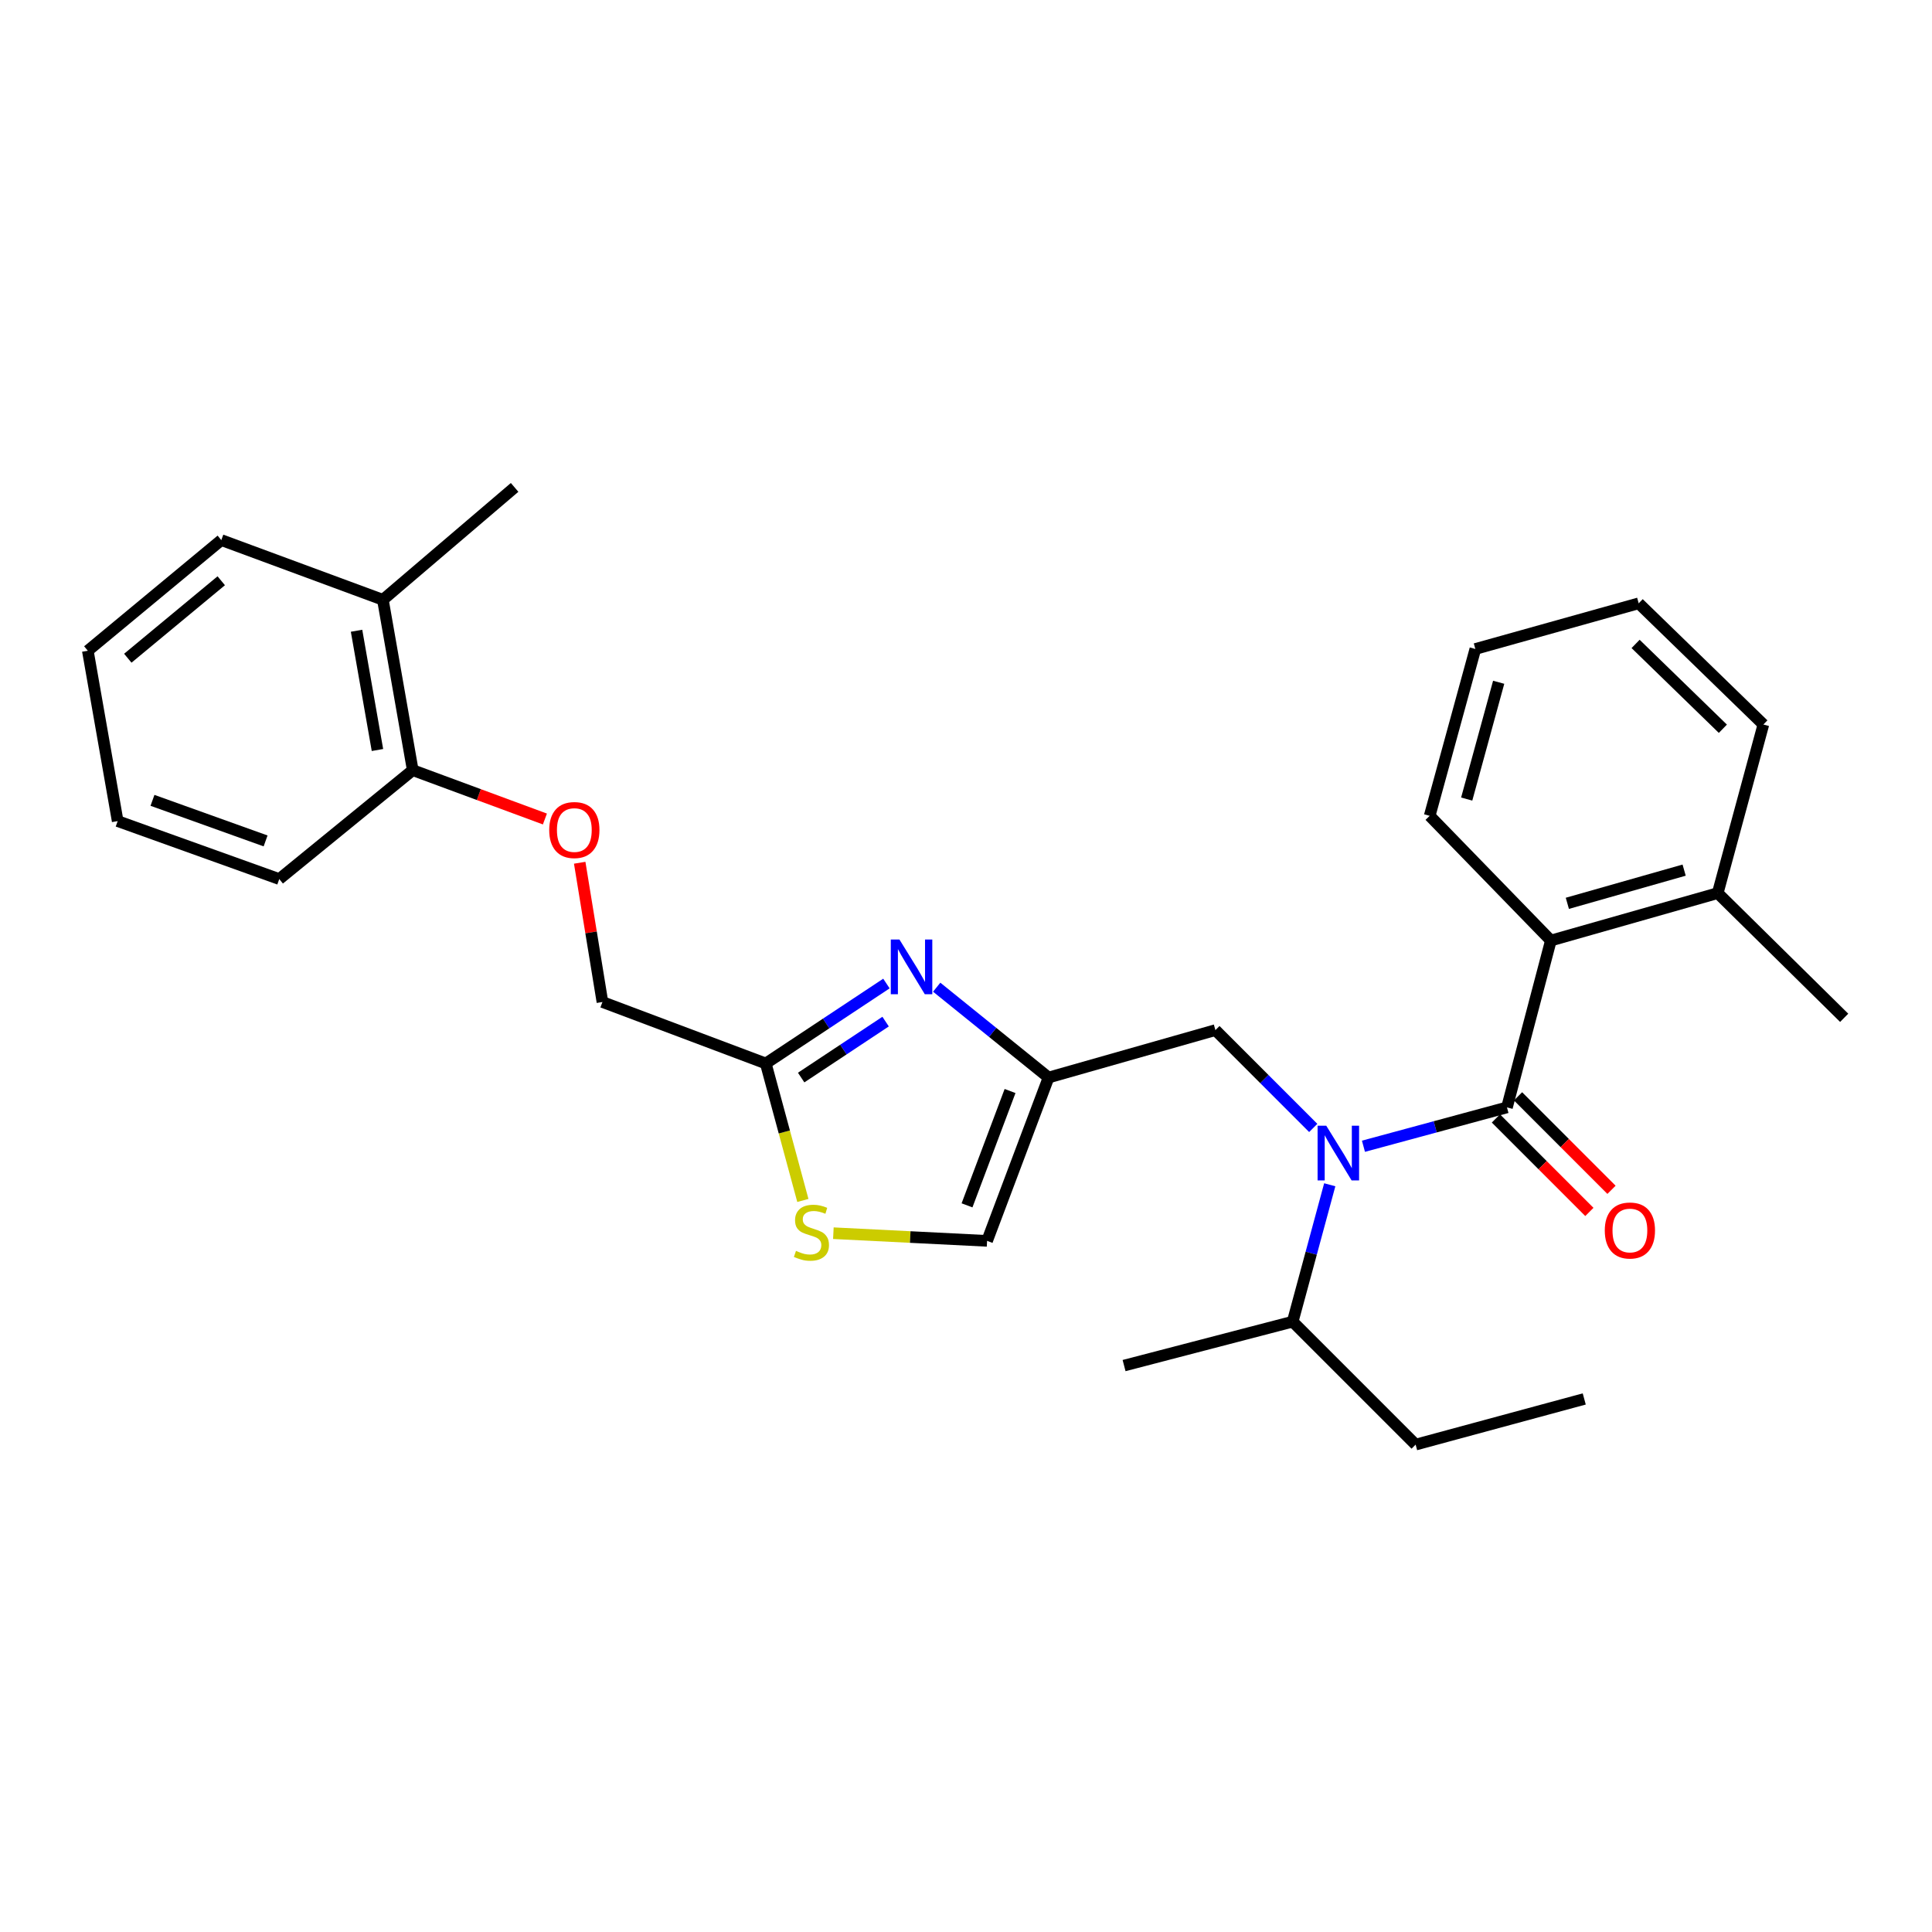 <?xml version='1.0' encoding='iso-8859-1'?>
<svg version='1.1' baseProfile='full'
              xmlns='http://www.w3.org/2000/svg'
                      xmlns:rdkit='http://www.rdkit.org/xml'
                      xmlns:xlink='http://www.w3.org/1999/xlink'
                  xml:space='preserve'
width='1000px' height='1000px' viewBox='0 0 1000 1000'>
<!-- END OF HEADER -->
<rect style='opacity:1.0;fill:#FFFFFF;stroke:none' width='1000' height='1000' x='0' y='0'> </rect>
<path class='bond-0' d='M 802.727,486.821 L 889.09,462.27' style='fill:none;fill-rule:evenodd;stroke:#000000;stroke-width:6px;stroke-linecap:butt;stroke-linejoin:miter;stroke-opacity:1' />
<path class='bond-0' d='M 811.254,467.562 L 871.708,450.377' style='fill:none;fill-rule:evenodd;stroke:#000000;stroke-width:6px;stroke-linecap:butt;stroke-linejoin:miter;stroke-opacity:1' />
<path class='bond-1' d='M 802.727,486.821 L 739.998,422.274' style='fill:none;fill-rule:evenodd;stroke:#000000;stroke-width:6px;stroke-linecap:butt;stroke-linejoin:miter;stroke-opacity:1' />
<path class='bond-2' d='M 802.727,486.821 L 780.003,573.183' style='fill:none;fill-rule:evenodd;stroke:#000000;stroke-width:6px;stroke-linecap:butt;stroke-linejoin:miter;stroke-opacity:1' />
<path class='bond-3' d='M 679.733,583.824 L 654.414,558.501' style='fill:none;fill-rule:evenodd;stroke:#0000FF;stroke-width:6px;stroke-linecap:butt;stroke-linejoin:miter;stroke-opacity:1' />
<path class='bond-3' d='M 654.414,558.501 L 629.094,533.178' style='fill:none;fill-rule:evenodd;stroke:#000000;stroke-width:6px;stroke-linecap:butt;stroke-linejoin:miter;stroke-opacity:1' />
<path class='bond-4' d='M 705.724,593.296 L 742.864,583.239' style='fill:none;fill-rule:evenodd;stroke:#0000FF;stroke-width:6px;stroke-linecap:butt;stroke-linejoin:miter;stroke-opacity:1' />
<path class='bond-4' d='M 742.864,583.239 L 780.003,573.183' style='fill:none;fill-rule:evenodd;stroke:#000000;stroke-width:6px;stroke-linecap:butt;stroke-linejoin:miter;stroke-opacity:1' />
<path class='bond-5' d='M 688.277,613.236 L 678.684,648.662' style='fill:none;fill-rule:evenodd;stroke:#0000FF;stroke-width:6px;stroke-linecap:butt;stroke-linejoin:miter;stroke-opacity:1' />
<path class='bond-5' d='M 678.684,648.662 L 669.091,684.087' style='fill:none;fill-rule:evenodd;stroke:#000000;stroke-width:6px;stroke-linecap:butt;stroke-linejoin:miter;stroke-opacity:1' />
<path class='bond-6' d='M 774.278,578.908 L 798.468,603.101' style='fill:none;fill-rule:evenodd;stroke:#000000;stroke-width:6px;stroke-linecap:butt;stroke-linejoin:miter;stroke-opacity:1' />
<path class='bond-6' d='M 798.468,603.101 L 822.657,627.294' style='fill:none;fill-rule:evenodd;stroke:#FF0000;stroke-width:6px;stroke-linecap:butt;stroke-linejoin:miter;stroke-opacity:1' />
<path class='bond-6' d='M 785.729,567.459 L 809.919,591.652' style='fill:none;fill-rule:evenodd;stroke:#000000;stroke-width:6px;stroke-linecap:butt;stroke-linejoin:miter;stroke-opacity:1' />
<path class='bond-6' d='M 809.919,591.652 L 834.108,615.845' style='fill:none;fill-rule:evenodd;stroke:#FF0000;stroke-width:6px;stroke-linecap:butt;stroke-linejoin:miter;stroke-opacity:1' />
<path class='bond-7' d='M 889.09,462.27 L 954.545,526.817' style='fill:none;fill-rule:evenodd;stroke:#000000;stroke-width:6px;stroke-linecap:butt;stroke-linejoin:miter;stroke-opacity:1' />
<path class='bond-8' d='M 889.09,462.27 L 912.723,374.999' style='fill:none;fill-rule:evenodd;stroke:#000000;stroke-width:6px;stroke-linecap:butt;stroke-linejoin:miter;stroke-opacity:1' />
<path class='bond-9' d='M 739.998,422.274 L 763.639,335.911' style='fill:none;fill-rule:evenodd;stroke:#000000;stroke-width:6px;stroke-linecap:butt;stroke-linejoin:miter;stroke-opacity:1' />
<path class='bond-9' d='M 759.162,413.595 L 775.711,353.141' style='fill:none;fill-rule:evenodd;stroke:#000000;stroke-width:6px;stroke-linecap:butt;stroke-linejoin:miter;stroke-opacity:1' />
<path class='bond-10' d='M 732.729,747.725 L 669.091,684.087' style='fill:none;fill-rule:evenodd;stroke:#000000;stroke-width:6px;stroke-linecap:butt;stroke-linejoin:miter;stroke-opacity:1' />
<path class='bond-11' d='M 732.729,747.725 L 820,724.093' style='fill:none;fill-rule:evenodd;stroke:#000000;stroke-width:6px;stroke-linecap:butt;stroke-linejoin:miter;stroke-opacity:1' />
<path class='bond-12' d='M 629.094,533.178 L 542.731,557.728' style='fill:none;fill-rule:evenodd;stroke:#000000;stroke-width:6px;stroke-linecap:butt;stroke-linejoin:miter;stroke-opacity:1' />
<path class='bond-13' d='M 669.091,684.087 L 581.819,706.82' style='fill:none;fill-rule:evenodd;stroke:#000000;stroke-width:6px;stroke-linecap:butt;stroke-linejoin:miter;stroke-opacity:1' />
<path class='bond-14' d='M 300.051,446.56 L 305.936,482.6' style='fill:none;fill-rule:evenodd;stroke:#FF0000;stroke-width:6px;stroke-linecap:butt;stroke-linejoin:miter;stroke-opacity:1' />
<path class='bond-14' d='M 305.936,482.6 L 311.82,518.64' style='fill:none;fill-rule:evenodd;stroke:#000000;stroke-width:6px;stroke-linecap:butt;stroke-linejoin:miter;stroke-opacity:1' />
<path class='bond-15' d='M 282.044,423.914 L 247.84,411.273' style='fill:none;fill-rule:evenodd;stroke:#FF0000;stroke-width:6px;stroke-linecap:butt;stroke-linejoin:miter;stroke-opacity:1' />
<path class='bond-15' d='M 247.84,411.273 L 213.636,398.632' style='fill:none;fill-rule:evenodd;stroke:#000000;stroke-width:6px;stroke-linecap:butt;stroke-linejoin:miter;stroke-opacity:1' />
<path class='bond-16' d='M 311.82,518.64 L 396.365,550.45' style='fill:none;fill-rule:evenodd;stroke:#000000;stroke-width:6px;stroke-linecap:butt;stroke-linejoin:miter;stroke-opacity:1' />
<path class='bond-17' d='M 431.353,638.298 L 471.133,640.285' style='fill:none;fill-rule:evenodd;stroke:#CCCC00;stroke-width:6px;stroke-linecap:butt;stroke-linejoin:miter;stroke-opacity:1' />
<path class='bond-17' d='M 471.133,640.285 L 510.912,642.273' style='fill:none;fill-rule:evenodd;stroke:#000000;stroke-width:6px;stroke-linecap:butt;stroke-linejoin:miter;stroke-opacity:1' />
<path class='bond-18' d='M 415.562,621.35 L 405.964,585.9' style='fill:none;fill-rule:evenodd;stroke:#CCCC00;stroke-width:6px;stroke-linecap:butt;stroke-linejoin:miter;stroke-opacity:1' />
<path class='bond-18' d='M 405.964,585.9 L 396.365,550.45' style='fill:none;fill-rule:evenodd;stroke:#000000;stroke-width:6px;stroke-linecap:butt;stroke-linejoin:miter;stroke-opacity:1' />
<path class='bond-19' d='M 510.912,642.273 L 542.731,557.728' style='fill:none;fill-rule:evenodd;stroke:#000000;stroke-width:6px;stroke-linecap:butt;stroke-linejoin:miter;stroke-opacity:1' />
<path class='bond-19' d='M 500.53,623.888 L 522.803,564.706' style='fill:none;fill-rule:evenodd;stroke:#000000;stroke-width:6px;stroke-linecap:butt;stroke-linejoin:miter;stroke-opacity:1' />
<path class='bond-20' d='M 266.363,252.275 L 198.181,310.452' style='fill:none;fill-rule:evenodd;stroke:#000000;stroke-width:6px;stroke-linecap:butt;stroke-linejoin:miter;stroke-opacity:1' />
<path class='bond-21' d='M 198.181,310.452 L 213.636,398.632' style='fill:none;fill-rule:evenodd;stroke:#000000;stroke-width:6px;stroke-linecap:butt;stroke-linejoin:miter;stroke-opacity:1' />
<path class='bond-21' d='M 184.55,326.475 L 195.368,388.201' style='fill:none;fill-rule:evenodd;stroke:#000000;stroke-width:6px;stroke-linecap:butt;stroke-linejoin:miter;stroke-opacity:1' />
<path class='bond-22' d='M 198.181,310.452 L 114.545,279.542' style='fill:none;fill-rule:evenodd;stroke:#000000;stroke-width:6px;stroke-linecap:butt;stroke-linejoin:miter;stroke-opacity:1' />
<path class='bond-23' d='M 213.636,398.632 L 144.546,455.002' style='fill:none;fill-rule:evenodd;stroke:#000000;stroke-width:6px;stroke-linecap:butt;stroke-linejoin:miter;stroke-opacity:1' />
<path class='bond-24' d='M 114.545,279.542 L 45.455,336.82' style='fill:none;fill-rule:evenodd;stroke:#000000;stroke-width:6px;stroke-linecap:butt;stroke-linejoin:miter;stroke-opacity:1' />
<path class='bond-24' d='M 114.516,300.6 L 66.153,340.694' style='fill:none;fill-rule:evenodd;stroke:#000000;stroke-width:6px;stroke-linecap:butt;stroke-linejoin:miter;stroke-opacity:1' />
<path class='bond-25' d='M 144.546,455.002 L 60.91,425' style='fill:none;fill-rule:evenodd;stroke:#000000;stroke-width:6px;stroke-linecap:butt;stroke-linejoin:miter;stroke-opacity:1' />
<path class='bond-25' d='M 137.469,435.259 L 78.923,414.258' style='fill:none;fill-rule:evenodd;stroke:#000000;stroke-width:6px;stroke-linecap:butt;stroke-linejoin:miter;stroke-opacity:1' />
<path class='bond-26' d='M 45.455,336.82 L 60.91,425' style='fill:none;fill-rule:evenodd;stroke:#000000;stroke-width:6px;stroke-linecap:butt;stroke-linejoin:miter;stroke-opacity:1' />
<path class='bond-27' d='M 542.731,557.728 L 513.783,534.35' style='fill:none;fill-rule:evenodd;stroke:#000000;stroke-width:6px;stroke-linecap:butt;stroke-linejoin:miter;stroke-opacity:1' />
<path class='bond-27' d='M 513.783,534.35 L 484.834,510.972' style='fill:none;fill-rule:evenodd;stroke:#0000FF;stroke-width:6px;stroke-linecap:butt;stroke-linejoin:miter;stroke-opacity:1' />
<path class='bond-28' d='M 458.813,509.074 L 427.589,529.762' style='fill:none;fill-rule:evenodd;stroke:#0000FF;stroke-width:6px;stroke-linecap:butt;stroke-linejoin:miter;stroke-opacity:1' />
<path class='bond-28' d='M 427.589,529.762 L 396.365,550.45' style='fill:none;fill-rule:evenodd;stroke:#000000;stroke-width:6px;stroke-linecap:butt;stroke-linejoin:miter;stroke-opacity:1' />
<path class='bond-28' d='M 458.389,528.779 L 436.533,543.261' style='fill:none;fill-rule:evenodd;stroke:#0000FF;stroke-width:6px;stroke-linecap:butt;stroke-linejoin:miter;stroke-opacity:1' />
<path class='bond-28' d='M 436.533,543.261 L 414.676,557.742' style='fill:none;fill-rule:evenodd;stroke:#000000;stroke-width:6px;stroke-linecap:butt;stroke-linejoin:miter;stroke-opacity:1' />
<path class='bond-29' d='M 912.723,374.999 L 848.185,312.27' style='fill:none;fill-rule:evenodd;stroke:#000000;stroke-width:6px;stroke-linecap:butt;stroke-linejoin:miter;stroke-opacity:1' />
<path class='bond-29' d='M 891.756,377.202 L 846.579,333.291' style='fill:none;fill-rule:evenodd;stroke:#000000;stroke-width:6px;stroke-linecap:butt;stroke-linejoin:miter;stroke-opacity:1' />
<path class='bond-30' d='M 763.639,335.911 L 848.185,312.27' style='fill:none;fill-rule:evenodd;stroke:#000000;stroke-width:6px;stroke-linecap:butt;stroke-linejoin:miter;stroke-opacity:1' />
<path  class='atom-1' d='M 686.463 582.656
L 695.743 597.656
Q 696.663 599.136, 698.143 601.816
Q 699.623 604.496, 699.703 604.656
L 699.703 582.656
L 703.463 582.656
L 703.463 610.976
L 699.583 610.976
L 689.623 594.576
Q 688.463 592.656, 687.223 590.456
Q 686.023 588.256, 685.663 587.576
L 685.663 610.976
L 681.983 610.976
L 681.983 582.656
L 686.463 582.656
' fill='#0000FF'/>
<path  class='atom-3' d='M 830.633 636.902
Q 830.633 630.102, 833.993 626.302
Q 837.353 622.502, 843.633 622.502
Q 849.913 622.502, 853.273 626.302
Q 856.633 630.102, 856.633 636.902
Q 856.633 643.782, 853.233 647.702
Q 849.833 651.582, 843.633 651.582
Q 837.393 651.582, 833.993 647.702
Q 830.633 643.822, 830.633 636.902
M 843.633 648.382
Q 847.953 648.382, 850.273 645.502
Q 852.633 642.582, 852.633 636.902
Q 852.633 631.342, 850.273 628.542
Q 847.953 625.702, 843.633 625.702
Q 839.313 625.702, 836.953 628.502
Q 834.633 631.302, 834.633 636.902
Q 834.633 642.622, 836.953 645.502
Q 839.313 648.382, 843.633 648.382
' fill='#FF0000'/>
<path  class='atom-9' d='M 284.273 429.623
Q 284.273 422.823, 287.633 419.023
Q 290.993 415.223, 297.273 415.223
Q 303.553 415.223, 306.913 419.023
Q 310.273 422.823, 310.273 429.623
Q 310.273 436.503, 306.873 440.423
Q 303.473 444.303, 297.273 444.303
Q 291.033 444.303, 287.633 440.423
Q 284.273 436.543, 284.273 429.623
M 297.273 441.103
Q 301.593 441.103, 303.913 438.223
Q 306.273 435.303, 306.273 429.623
Q 306.273 424.063, 303.913 421.263
Q 301.593 418.423, 297.273 418.423
Q 292.953 418.423, 290.593 421.223
Q 288.273 424.023, 288.273 429.623
Q 288.273 435.343, 290.593 438.223
Q 292.953 441.103, 297.273 441.103
' fill='#FF0000'/>
<path  class='atom-11' d='M 411.998 647.45
Q 412.318 647.57, 413.638 648.13
Q 414.958 648.69, 416.398 649.05
Q 417.878 649.37, 419.318 649.37
Q 421.998 649.37, 423.558 648.09
Q 425.118 646.77, 425.118 644.49
Q 425.118 642.93, 424.318 641.97
Q 423.558 641.01, 422.358 640.49
Q 421.158 639.97, 419.158 639.37
Q 416.638 638.61, 415.118 637.89
Q 413.638 637.17, 412.558 635.65
Q 411.518 634.13, 411.518 631.57
Q 411.518 628.01, 413.918 625.81
Q 416.358 623.61, 421.158 623.61
Q 424.438 623.61, 428.158 625.17
L 427.238 628.25
Q 423.838 626.85, 421.278 626.85
Q 418.518 626.85, 416.998 628.01
Q 415.478 629.13, 415.518 631.09
Q 415.518 632.61, 416.278 633.53
Q 417.078 634.45, 418.198 634.97
Q 419.358 635.49, 421.278 636.09
Q 423.838 636.89, 425.358 637.69
Q 426.878 638.49, 427.958 640.13
Q 429.078 641.73, 429.078 644.49
Q 429.078 648.41, 426.438 650.53
Q 423.838 652.61, 419.478 652.61
Q 416.958 652.61, 415.038 652.05
Q 413.158 651.53, 410.918 650.61
L 411.998 647.45
' fill='#CCCC00'/>
<path  class='atom-21' d='M 465.555 486.299
L 474.835 501.299
Q 475.755 502.779, 477.235 505.459
Q 478.715 508.139, 478.795 508.299
L 478.795 486.299
L 482.555 486.299
L 482.555 514.619
L 478.675 514.619
L 468.715 498.219
Q 467.555 496.299, 466.315 494.099
Q 465.115 491.899, 464.755 491.219
L 464.755 514.619
L 461.075 514.619
L 461.075 486.299
L 465.555 486.299
' fill='#0000FF'/>
</svg>
